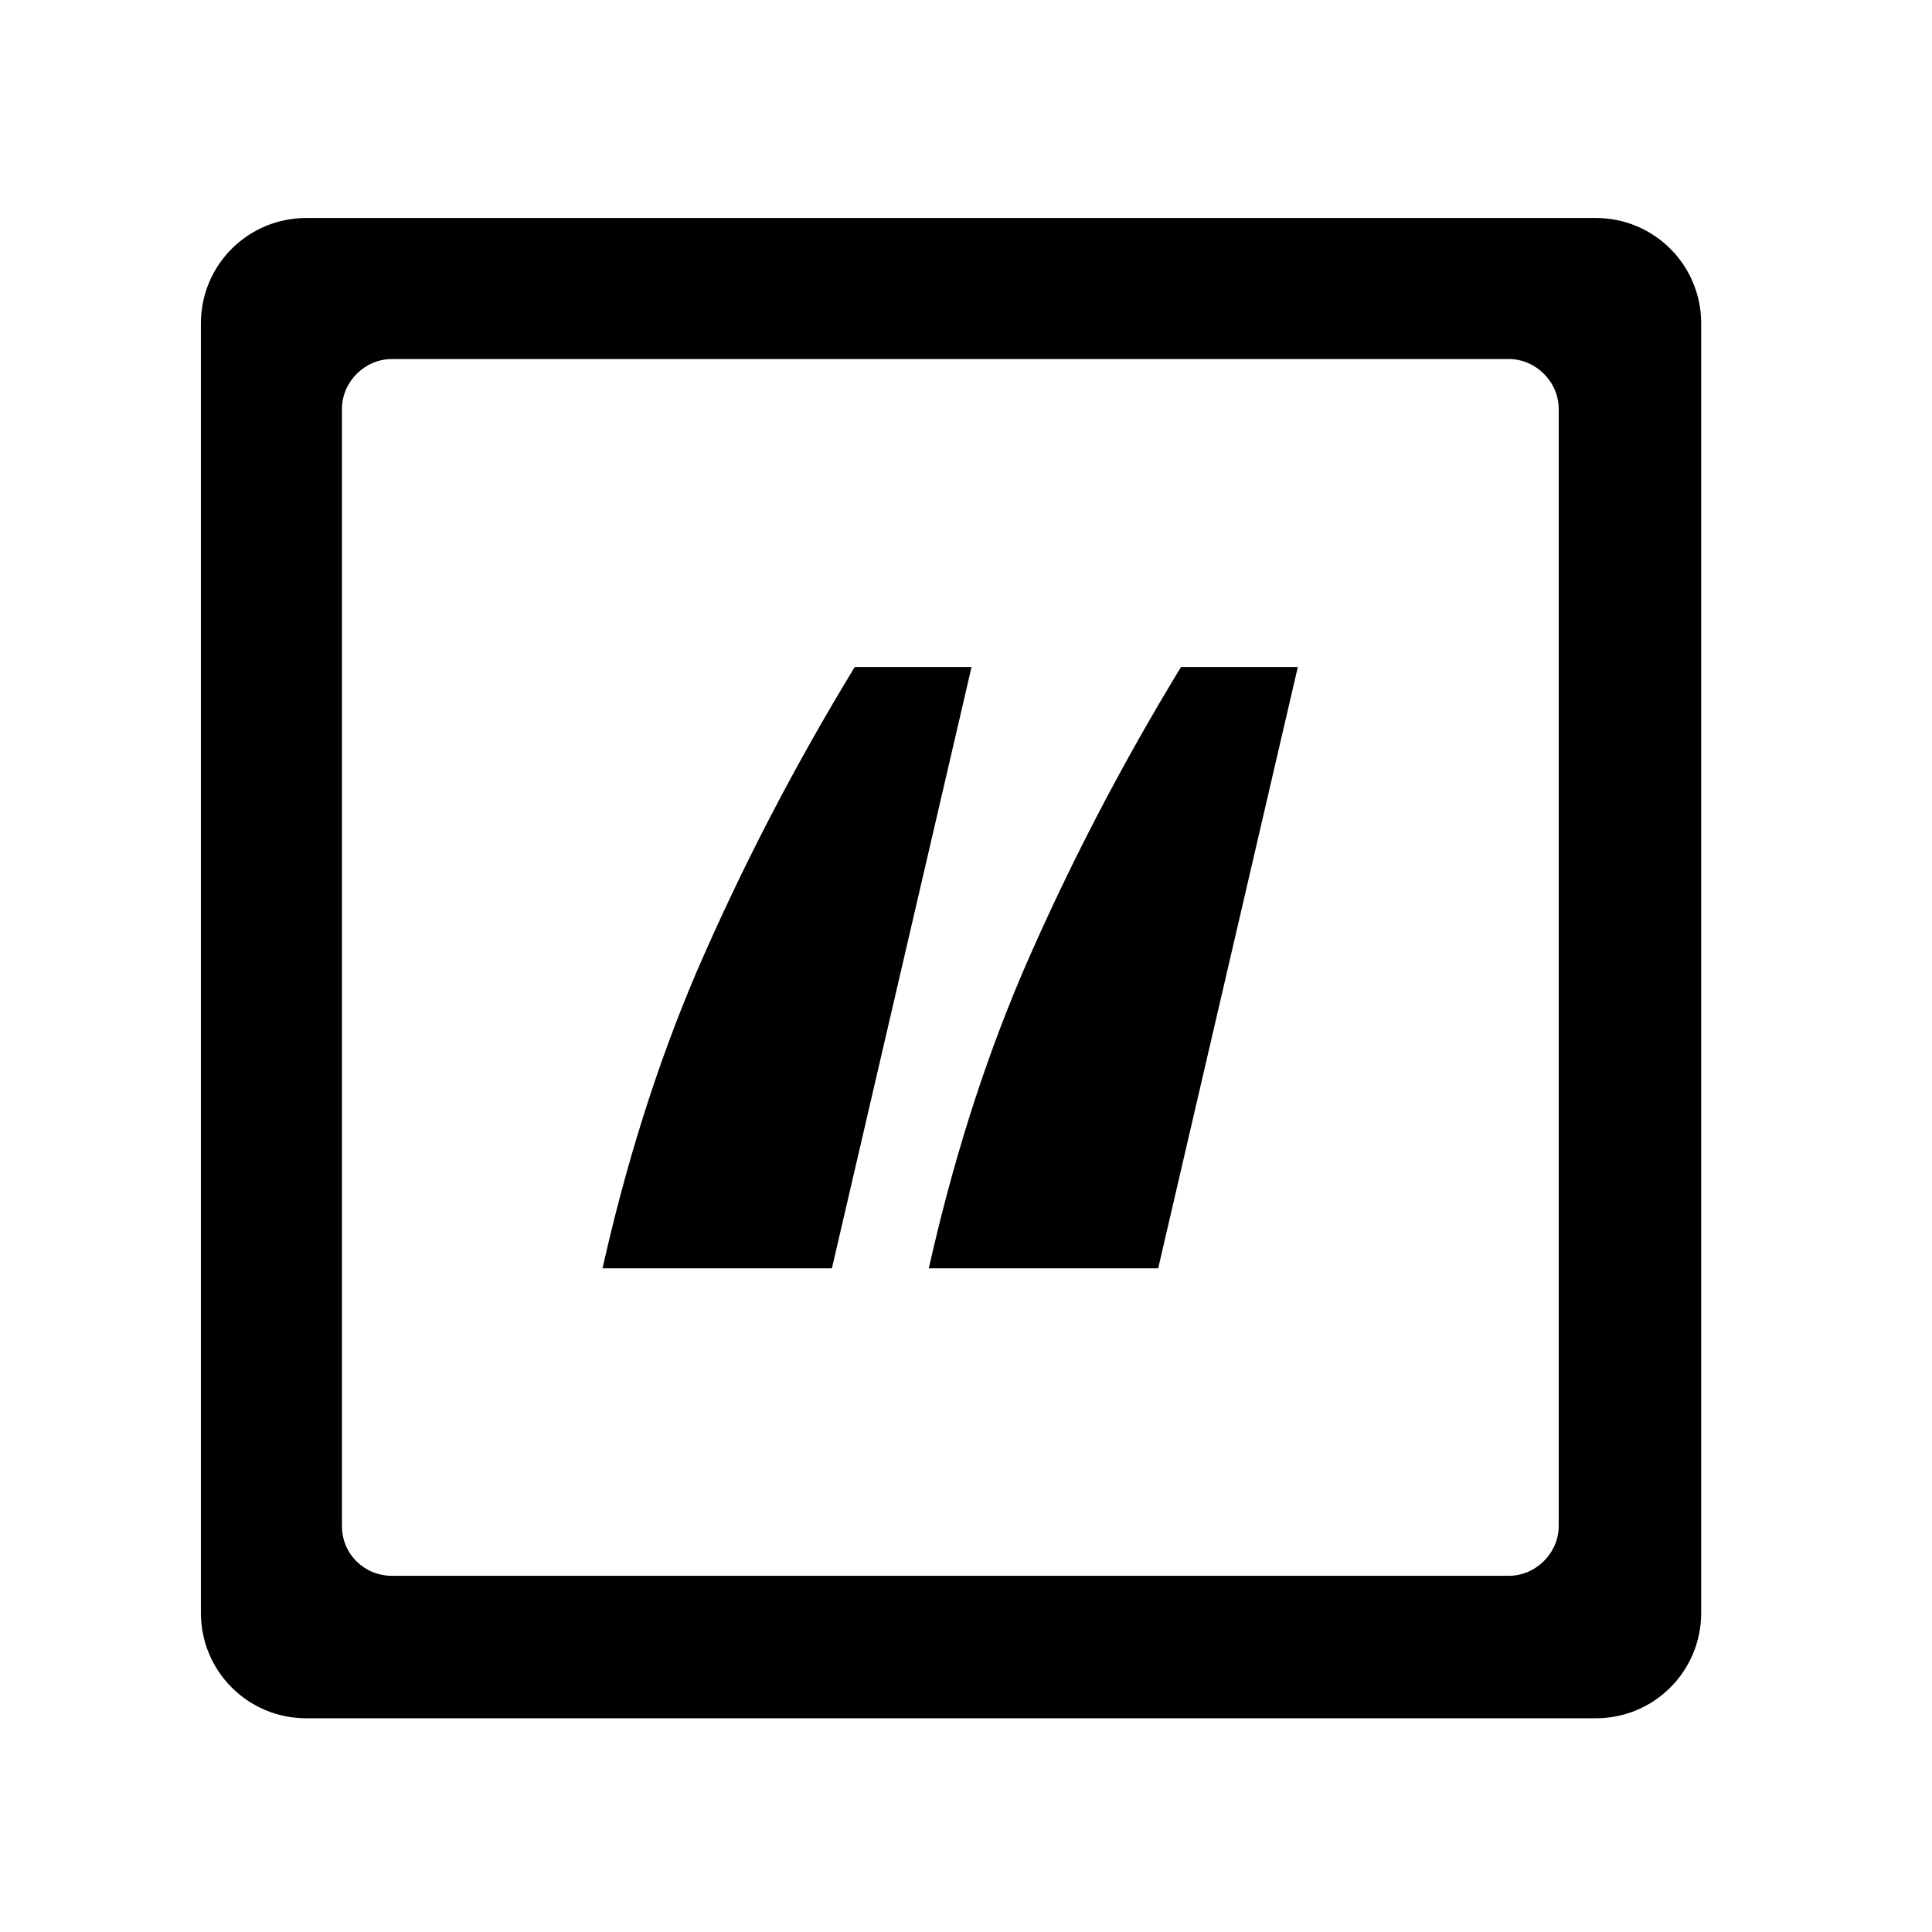 <?xml version="1.0" encoding="utf-8"?>
<!-- Generator: Adobe Illustrator 26.0.1, SVG Export Plug-In . SVG Version: 6.00 Build 0)  -->
<svg version="1.1" xmlns="http://www.w3.org/2000/svg" xmlns:xlink="http://www.w3.org/1999/xlink" x="0px" y="0px"
	 viewBox="0 0 135.6 135.6" style="enable-background:new 0 0 135.6 135.6;" xml:space="preserve">
<style type="text/css">
	.st0{fill:none;stroke:#000000;stroke-miterlimit:10;}
	.st1{fill:none;stroke:#000000;stroke-width:10;stroke-miterlimit:10;}
	.st2{fill:none;}
	.st3{display:none;fill:none;stroke:#000000;stroke-miterlimit:10;}
</style>
<g id="likes">
	<rect x="-633.9" y="-161" class="st0" width="134.6" height="134.6"/>
	<g>
		<g>
			<path d="M-519.1-129.2c-12.3-12.3-32.3-12.3-44.7,0l-2.9,2.9l-2.9-2.9c-12.3-12.3-32.3-12.3-44.7,0
				c-12.1,12.1-12.1,31.2-0.2,44.5c10.9,12.1,43.1,38.3,44.4,39.4c0.9,0.8,2,1.1,3.1,1.1c0,0,0.1,0,0.1,0c1.1,0.1,2.3-0.3,3.3-1.1
				c1.4-1.1,33.5-27.3,44.4-39.4C-507-98-507.1-117.2-519.1-129.2z M-526.4-91.4c-8.5,9.4-31.9,28.9-40.3,35.8
				c-8.4-6.9-31.8-26.4-40.3-35.8c-8.3-9.3-8.4-22.5-0.2-30.7c4.2-4.2,9.7-6.3,15.3-6.3s11.1,2.1,15.3,6.3l6.3,6.3
				c0.7,0.7,1.7,1.2,2.7,1.4c1.6,0.3,3.3-0.1,4.6-1.3l6.3-6.3c8.4-8.4,22.1-8.4,30.5,0C-518-113.9-518-100.7-526.4-91.4z"/>
		</g>
	</g>
</g>
<g id="views">
	<rect x="-476.6" y="-161" class="st0" width="134.6" height="134.6"/>
	<g id="Layer_6">
		<g>
			<path class="st1" d="M-466.9-96.8c19.6-24.6,65.6-67.9,115.2,0.2c1,1.3,1.1,3.1,0.1,4.3c-9.4,11.3-56.8,68.4-115.2,0.1
				C-468-93.5-468-95.4-466.9-96.8z"/>
			<circle class="st1" cx="-408" cy="-95.9" r="16.3"/>
		</g>
	</g>
</g>
<g id="copy">
	<rect x="-319.3" y="-161" class="st0" width="134.6" height="134.6"/>
	<g>
		<g>
			<path d="M-236.1-65.8h-60.1c-6.9,0-12.6-5.6-12.6-12.6v-60.1c0-6.9,5.6-12.6,12.6-12.6h60.1c6.9,0,12.6,5.6,12.6,12.6v60.1
				C-223.6-71.5-229.2-65.8-236.1-65.8z M-296.2-141.8c-1.9,0-3.4,1.5-3.4,3.4v60.1c0,1.9,1.5,3.4,3.4,3.4h60.1
				c1.9,0,3.4-1.5,3.4-3.4v-60.1c0-1.9-1.5-3.4-3.4-3.4H-296.2z"/>
		</g>
		<g>
			<g>
				<path class="st2" d="M-270.1-71.9v19.8c0,2.2,1.8,3.9,3.9,3.9h57.5c2.2,0,3.9-1.8,3.9-3.9v-57.5c0-2.2-1.8-3.9-3.9-3.9h-16.3
					v41.6H-270.1z"/>
			</g>
			<g>
				<path d="M-208.7-124.2h-16.3v10.7h16.3c2.2,0,3.9,1.8,3.9,3.9v57.5c0,2.2-1.8,3.9-3.9,3.9h-57.5c-2.2,0-3.9-1.8-3.9-3.9v-19.8
					h-10.7v19.8c0,8,6.5,14.6,14.6,14.6h57.5c8,0,14.6-6.5,14.6-14.6v-57.5C-194.1-117.7-200.6-124.2-208.7-124.2z"/>
			</g>
		</g>
	</g>
</g>
<g id="comment">
	<path class="st1" d="M-138.4-87v49c0,0.8,1,1.2,1.6,0.6l18.7-18.7c1.9-1.9,4.4-2.9,7-2.9h56.9c4.7,0,8.5-3.8,8.5-8.5v-66
		c0-4.7-3.8-8.5-8.5-8.5h-75.7c-4.7,0-8.5,3.8-8.5,8.5V-87z"/>
	<rect x="-159.4" y="-161" class="st0" width="134.6" height="134.6"/>
</g>
<g id="filter">
	<rect x="-633.9" y="0.3" class="st0" width="134.6" height="134.6"/>
	<g>
		<g>
			<g>
				<path d="M-519.7,39.8h-91.8c-3.6,0-6.5-2.9-6.5-6.5v0c0-3.6,2.9-6.5,6.5-6.5h91.8c3.6,0,6.5,2.9,6.5,6.5v0
					C-513.2,36.8-516.1,39.8-519.7,39.8z"/>
			</g>
			<g>
				<path d="M-552.5,74.3h-59.1c-3.6,0-6.5-2.9-6.5-6.5v0c0-3.6,2.9-6.5,6.5-6.5h59.1c3.6,0,6.5,2.9,6.5,6.5v0
					C-546,71.4-548.9,74.3-552.5,74.3z"/>
			</g>
		</g>
		<g>
			<path d="M-581.9,108.9h-29.7c-3.6,0-6.5-2.9-6.5-6.5v0c0-3.6,2.9-6.5,6.5-6.5h29.7c3.6,0,6.5,2.9,6.5,6.5v0
				C-575.3,105.9-578.2,108.9-581.9,108.9z"/>
		</g>
	</g>
</g>
<g id="location">
	<rect x="-476.6" y="0.5" class="st0" width="134.6" height="134.6"/>
	<path class="st1" d="M-362.6,30.8l-47.8,82.4c-1.3,2.2-4.5,1.5-4.8-1l-3.2-27.1c-0.6-4.6-3.9-8.5-8.4-9.7l-27.6-7.3
		c-2.2-0.6-2.4-3.7-0.3-4.5l89.9-35.4C-363.3,27.5-361.8,29.3-362.6,30.8z"/>
</g>
<g id="date">
	<rect x="-319.3" y="0.3" class="st0" width="134.6" height="134.6"/>
	<g>
		<g id="date_00000124871504792413206830000004614131980362513820_">
			<path d="M-209.1,23.9h-19.1l0-4.8c0-2.6-2.1-4.8-4.8-4.8c-2.6,0-4.8,2.1-4.8,4.8l0,4.8h-28.6l0-4.8c0-2.6-2.1-4.8-4.8-4.8
				s-4.8,2.1-4.8,4.8l0,4.8h-19.1c-2.6,0-4.8,2.1-4.8,4.8v85.8c0,2.6,2.1,4.8,4.8,4.8c0,0,0,0,0,0h85.8c2.6,0,4.8-2.1,4.8-4.8
				c0,0,0,0,0,0V28.7C-204.3,26-206.5,23.9-209.1,23.9z M-275.9,33.4l0,4.8c0,2.6,2.1,4.8,4.8,4.8c2.6,0,4.8-2.1,4.8-4.8l0-4.8h28.6
				l0,4.8c0,2.6,2.1,4.8,4.8,4.8c2.6,0,4.8-2.1,4.8-4.8l0-4.8h14.3v19.1h-76.3V33.4H-275.9z M-290.2,109.7V62h76.3v47.7H-290.2z"/>
		</g>
	</g>
</g>
<g id="Doc">
	<rect x="-159.4" y="0.5" class="st0" width="134.6" height="134.6"/>
	<g>
		<path d="M-54.2,124.3h-75.6c-7.5,0-13.5-6.1-13.5-13.5V28c0-7.4,6-13.5,13.4-13.5l52.2-0.6c0.1,0,0.1,0,0.2,0c3.6,0,7,1.4,9.6,4
			l23.4,23.4c2.6,2.6,4,6,4,9.6v60C-40.7,118.2-46.7,124.3-54.2,124.3z M-77.6,23.8C-77.6,23.8-77.6,23.8-77.6,23.8l-52.3,0.6
			c-1.9,0-3.5,1.6-3.5,3.5v82.7c0,2,1.6,3.5,3.5,3.5h75.6c2,0,3.5-1.6,3.5-3.5v-60c0-0.9-0.4-1.8-1-2.5l-23.4-23.4
			C-75.8,24.2-76.7,23.8-77.6,23.8z"/>
	</g>
	<g>
		<g>
			<path d="M-72.1,70.3h-40.1c-3.6,0-6.5-2.9-6.5-6.5v0c0-3.6,2.9-6.5,6.5-6.5h40.1c3.6,0,6.5,2.9,6.5,6.5v0
				C-65.5,67.4-68.5,70.3-72.1,70.3z"/>
		</g>
	</g>
	<g>
		<g>
			<path d="M-72.1,94.9h-40.1c-3.6,0-6.5-2.9-6.5-6.5v0c0-3.6,2.9-6.5,6.5-6.5h40.1c3.6,0,6.5,2.9,6.5,6.5v0
				C-65.5,92-68.5,94.9-72.1,94.9z"/>
		</g>
	</g>
</g>
<g id="attributes">
	<g id="Groupe_149" transform="translate(-1428.311 -602.583)">
		<path id="Tracé_395" d="M1496.5,649.4l-9.8,42.2h-16.1c1.6-7.1,3.7-14,6.6-20.8c3.2-7.4,6.9-14.5,11.1-21.4H1496.5z"/>
		<path id="Tracé_396" d="M1519.4,649.4l-9.8,42.2h-16.1c1.6-7.1,3.7-14,6.6-20.8c3.2-7.4,6.9-14.5,11.1-21.4H1519.4z"/>
	</g>
	<g>
		<path d="M112,120.6H21.5c-4.1,0-7.4-3.3-7.4-7.4V22.7c0-4.1,3.3-7.4,7.4-7.4H112c4.1,0,7.4,3.3,7.4,7.4v90.5
			C119.4,117.3,116.1,120.6,112,120.6z M27.5,110.6h78.4c1.9,0,3.5-1.6,3.5-3.5V28.7c0-1.9-1.6-3.5-3.5-3.5H27.5
			c-1.9,0-3.5,1.6-3.5,3.5v78.4C24,109.1,25.6,110.6,27.5,110.6z"/>
	</g>
	<rect x="0.5" y="0.5" class="st3" width="134.6" height="134.6"/>
</g>
</svg>
